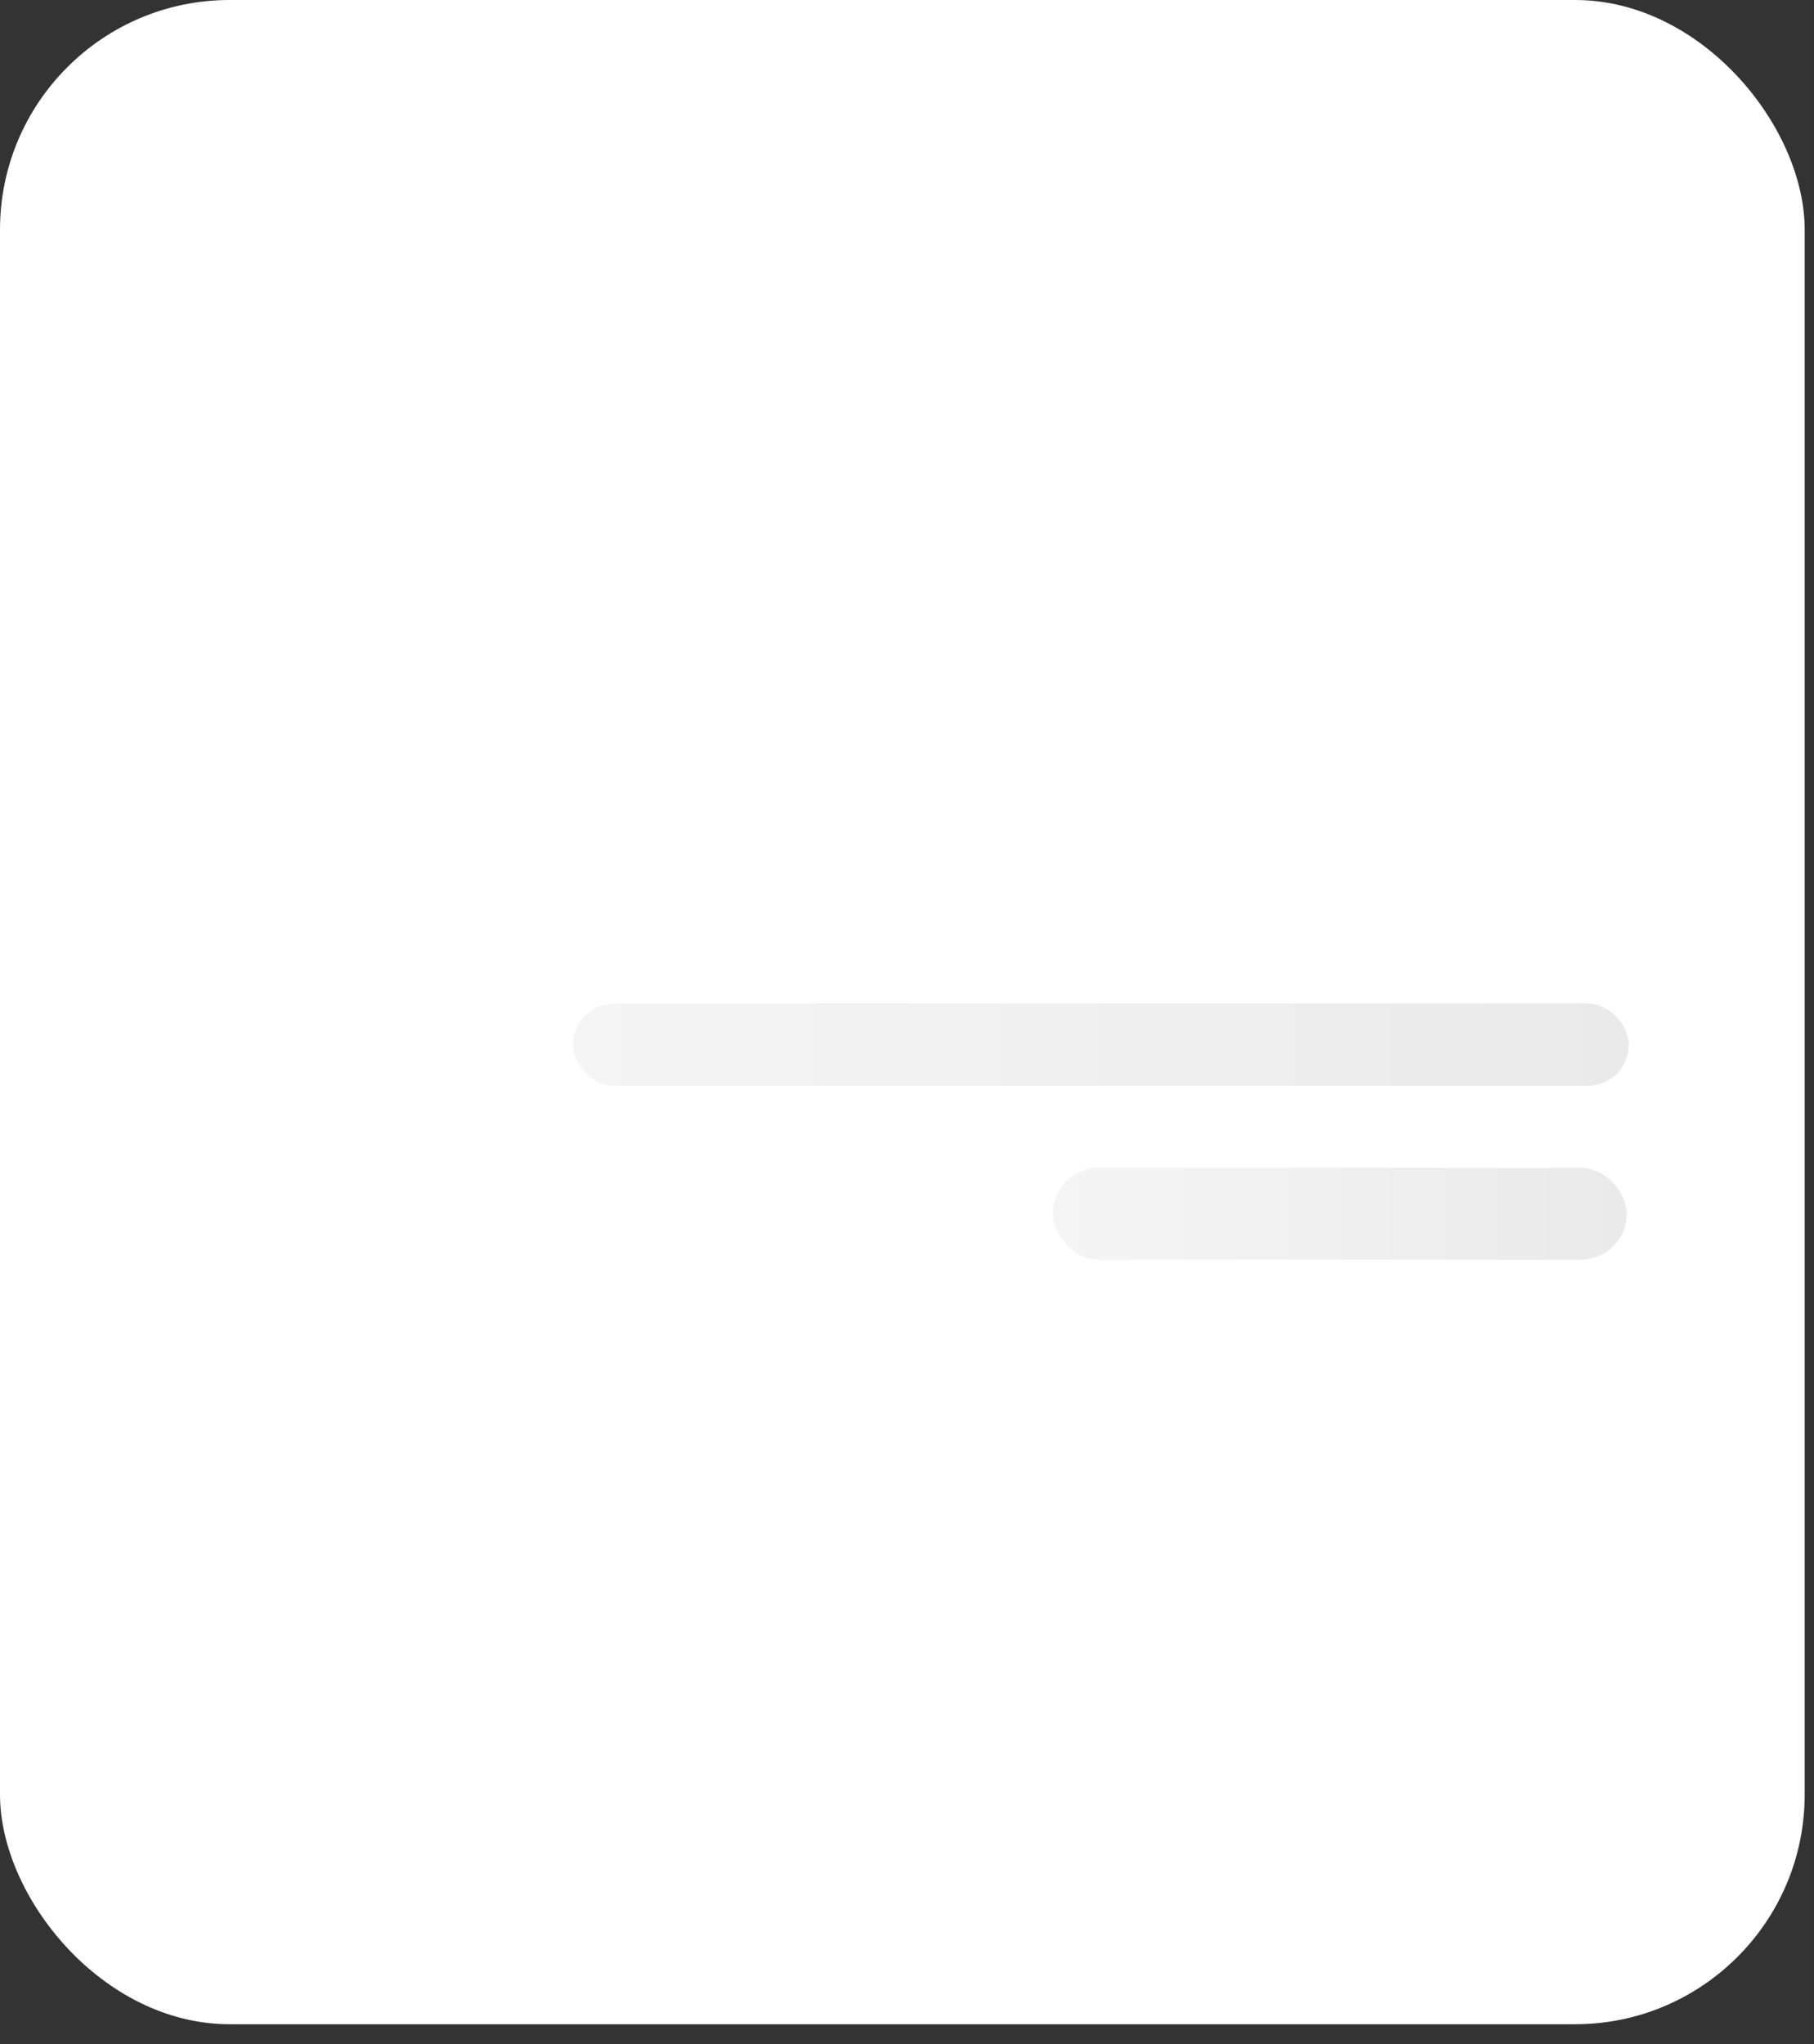 <?xml version="1.0" encoding="UTF-8"?> <svg xmlns="http://www.w3.org/2000/svg" width="79" height="89" viewBox="0 0 79 89" fill="none"><rect x="0" y="0" width="79" height="89" fill="#333333" stroke="none"/><rect width="78.594" height="88.125" rx="10" fill="white"></rect><rect x="24.953" y="43.683" width="45.98" height="3.592" rx="1.796" fill="url(#paint0_linear_3816_344)"></rect><rect x="45.844" y="50.84" width="25" height="4" rx="2" fill="url(#paint1_linear_3816_344)"></rect><defs><linearGradient id="paint0_linear_3816_344" x1="24.953" y1="45.48" x2="70.934" y2="45.48" gradientUnits="userSpaceOnUse"><stop stop-color="#F5F5F5"></stop><stop offset="1" stop-color="#EAEAEA"></stop></linearGradient><linearGradient id="paint1_linear_3816_344" x1="45.844" y1="52.84" x2="70.844" y2="52.84" gradientUnits="userSpaceOnUse"><stop stop-color="#F5F5F5"></stop><stop offset="1" stop-color="#EAEAEA"></stop></linearGradient></defs></svg> 